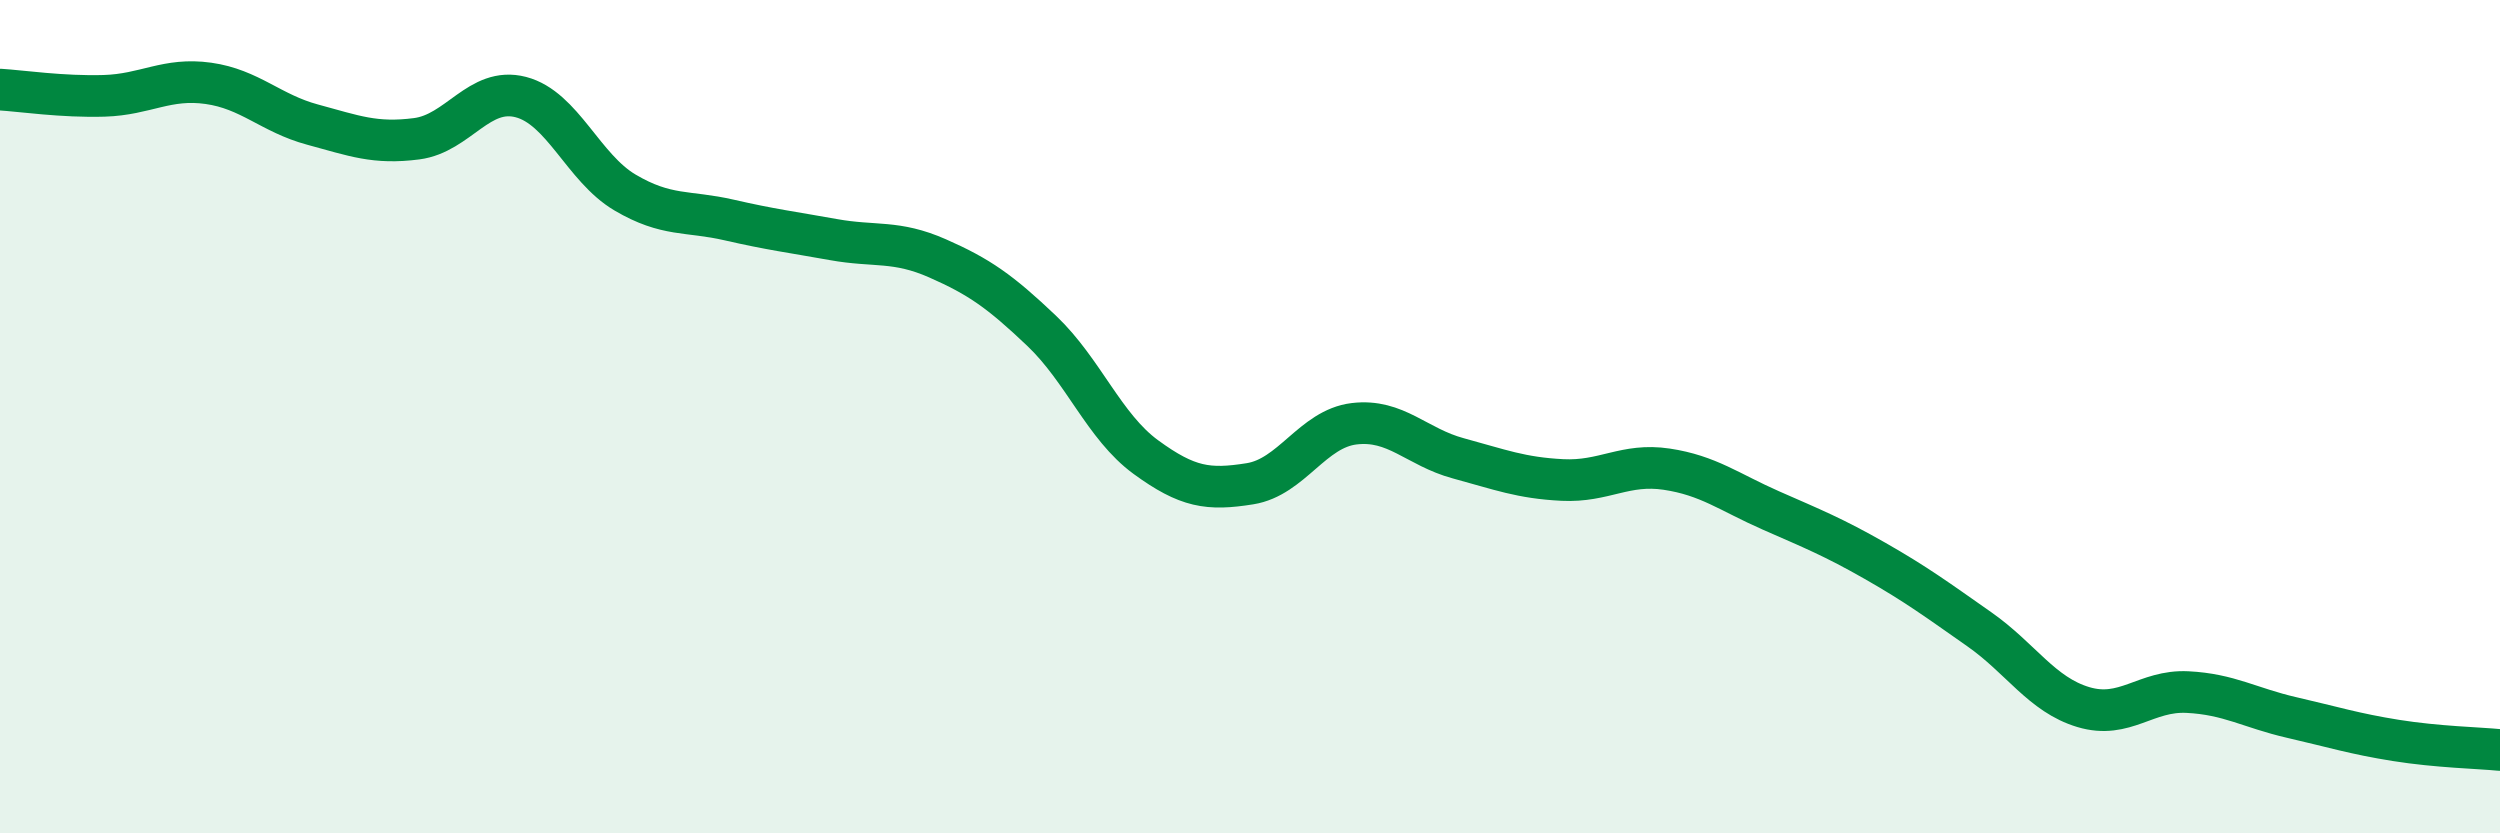 
    <svg width="60" height="20" viewBox="0 0 60 20" xmlns="http://www.w3.org/2000/svg">
      <path
        d="M 0,2.15 C 0.5,2.18 1.5,2.33 2.5,2.3 C 3.5,2.27 4,1.86 5,2 C 6,2.14 6.5,2.72 7.5,2.99 C 8.5,3.26 9,3.46 10,3.33 C 11,3.2 11.5,2.07 12.5,2.33 C 13.5,2.59 14,4.03 15,4.62 C 16,5.21 16.5,5.05 17.5,5.28 C 18.5,5.51 19,5.57 20,5.75 C 21,5.93 21.5,5.76 22.5,6.2 C 23.5,6.64 24,6.99 25,7.94 C 26,8.89 26.5,10.24 27.5,10.97 C 28.5,11.7 29,11.77 30,11.61 C 31,11.45 31.5,10.29 32.5,10.17 C 33.5,10.05 34,10.73 35,11 C 36,11.27 36.5,11.47 37.5,11.52 C 38.5,11.57 39,11.11 40,11.26 C 41,11.41 41.5,11.81 42.5,12.25 C 43.5,12.69 44,12.89 45,13.46 C 46,14.03 46.5,14.4 47.5,15.1 C 48.5,15.8 49,16.67 50,16.97 C 51,17.27 51.5,16.56 52.5,16.61 C 53.5,16.66 54,16.99 55,17.22 C 56,17.45 56.5,17.61 57.5,17.77 C 58.5,17.93 59.5,17.95 60,18L60 20L0 20Z"
        fill="#008740"
        opacity="0.1"
        stroke-linecap="round"
        stroke-linejoin="round"
      />
      <path
        d="M 0,2.15 C 0.5,2.18 1.5,2.33 2.5,2.3 C 3.5,2.27 4,1.86 5,2 C 6,2.14 6.5,2.72 7.5,2.99 C 8.5,3.26 9,3.46 10,3.33 C 11,3.2 11.5,2.07 12.5,2.33 C 13.5,2.59 14,4.03 15,4.62 C 16,5.21 16.5,5.05 17.5,5.28 C 18.5,5.51 19,5.57 20,5.75 C 21,5.93 21.5,5.76 22.5,6.2 C 23.5,6.64 24,6.99 25,7.94 C 26,8.89 26.5,10.24 27.5,10.97 C 28.5,11.7 29,11.77 30,11.61 C 31,11.45 31.5,10.29 32.5,10.17 C 33.5,10.05 34,10.73 35,11 C 36,11.27 36.5,11.47 37.5,11.52 C 38.5,11.57 39,11.11 40,11.26 C 41,11.41 41.5,11.81 42.5,12.25 C 43.5,12.69 44,12.89 45,13.46 C 46,14.03 46.5,14.4 47.5,15.1 C 48.5,15.8 49,16.67 50,16.97 C 51,17.27 51.5,16.56 52.5,16.61 C 53.5,16.66 54,16.99 55,17.22 C 56,17.45 56.5,17.61 57.5,17.77 C 58.5,17.93 59.5,17.95 60,18"
        stroke="#008740"
        stroke-width="1"
        fill="none"
        stroke-linecap="round"
        stroke-linejoin="round"
      />
    </svg>
  